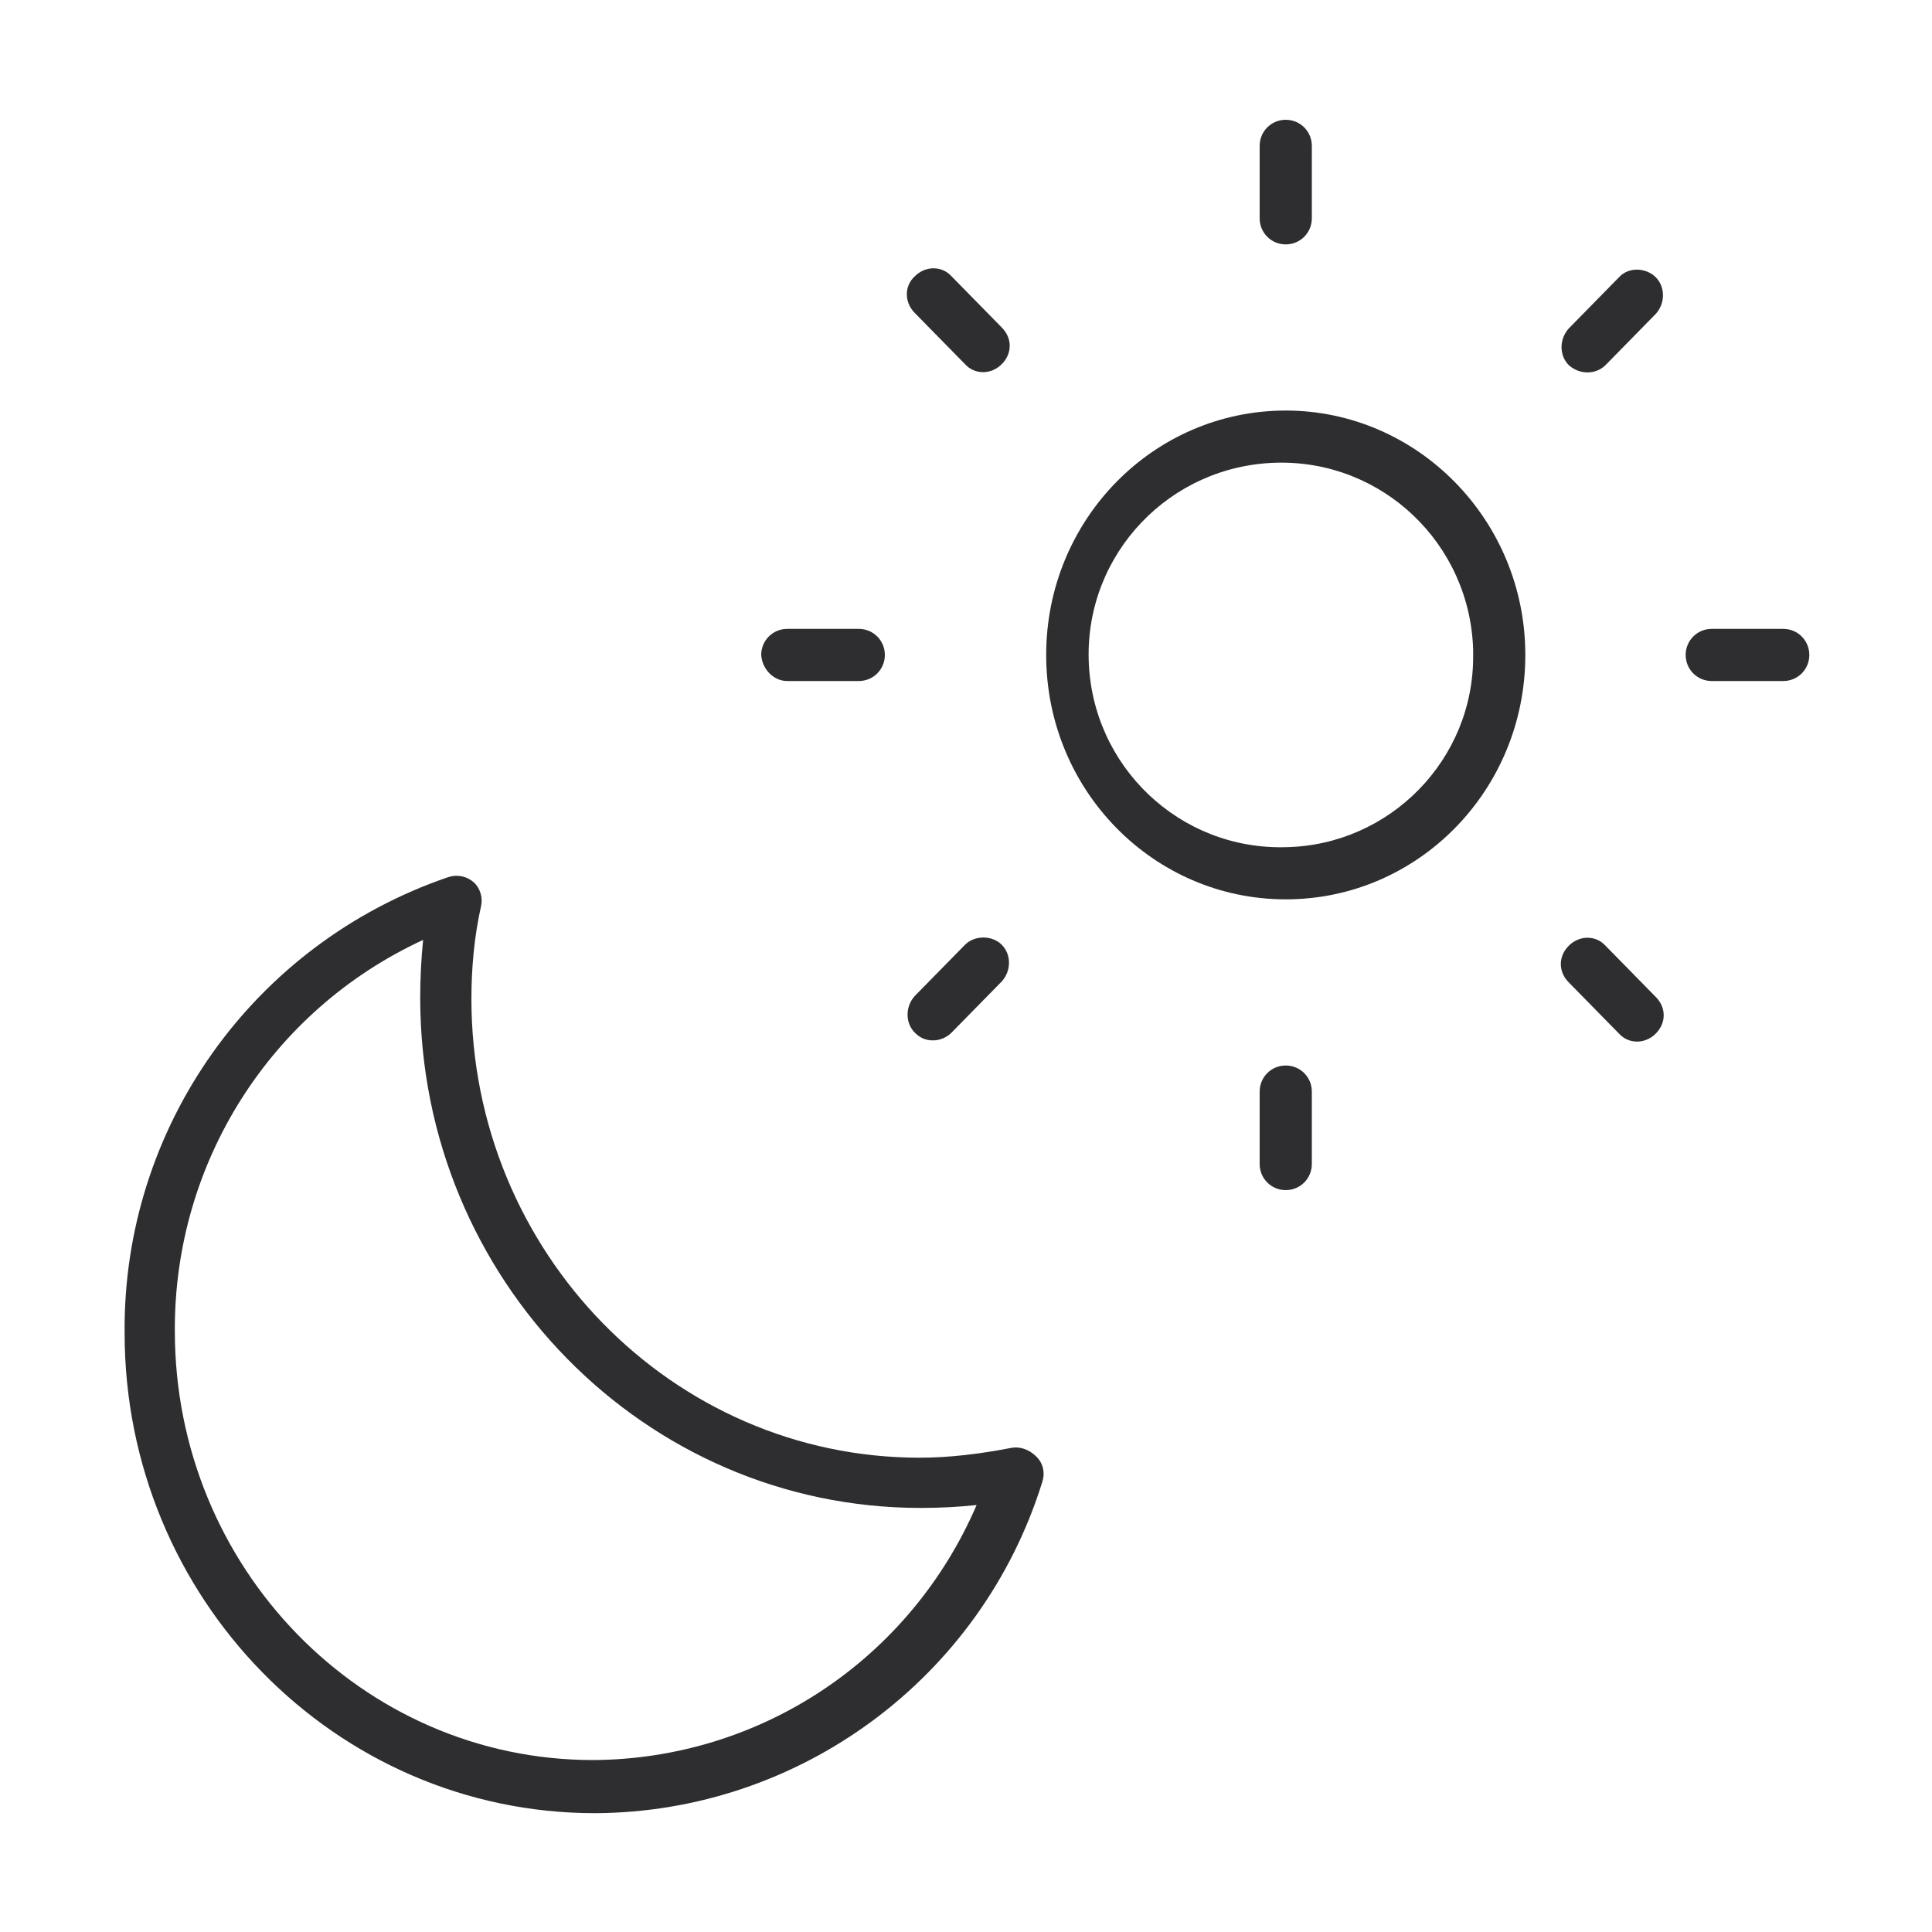 <?xml version="1.0" encoding="UTF-8"?> <!-- Generator: Adobe Illustrator 24.2.3, SVG Export Plug-In . SVG Version: 6.00 Build 0) --> <svg xmlns="http://www.w3.org/2000/svg" xmlns:xlink="http://www.w3.org/1999/xlink" version="1.1" id="Layer_1" x="0px" y="0px" viewBox="0 0 200 200" style="enable-background:new 0 0 200 200;" xml:space="preserve"> <style type="text/css"> .st0{fill:#2E2E30;} </style> <path class="st0" d="M81.5,70.5h7.4c1.5,0,2.7-1.2,2.7-2.7c0-1.5-1.2-2.7-2.7-2.7h-7.4c-1.5,0-2.7,1.2-2.7,2.7 C78.9,69.3,80.1,70.5,81.5,70.5z"></path> <path class="st0" d="M99.9,37.7c1,1.1,2.7,1.1,3.8,0s1.1-2.7,0-3.8l-5.2-5.3c-1-1.1-2.7-1.1-3.8,0c-1.1,1-1.1,2.7,0,3.8l0,0 L99.9,37.7z"></path> <path class="st0" d="M133.1,25.3c1.5,0,2.7-1.2,2.7-2.7v-7.5c0-1.5-1.2-2.7-2.7-2.7c-1.5,0-2.7,1.2-2.7,2.7c0,0,0,0,0,0v7.5 C130.4,24.1,131.6,25.3,133.1,25.3z"></path> <path class="st0" d="M96.6,107.7c0.7,0,1.4-0.3,1.9-0.8l5.2-5.3c1-1.1,1-2.8,0-3.8s-2.8-1-3.8,0l0,0l-5.2,5.3c-1,1.1-1,2.8,0,3.8 C95.3,107.5,95.9,107.7,96.6,107.7z"></path> <path class="st0" d="M184.6,65.1h-7.4c-1.5,0-2.7,1.2-2.7,2.7c0,1.5,1.2,2.7,2.7,2.7h7.4c1.5,0,2.7-1.2,2.7-2.7 C187.3,66.3,186.1,65.1,184.6,65.1z"></path> <path class="st0" d="M167.6,28.7l-5.2,5.3c-1,1.1-1,2.8,0,3.8c1.1,1,2.8,1,3.8,0c0,0,0,0,0,0l5.2-5.3c1-1.1,1-2.8,0-3.8 S168.6,27.6,167.6,28.7C167.6,28.7,167.6,28.7,167.6,28.7z"></path> <path class="st0" d="M166.2,97.9c-1-1.1-2.7-1.1-3.8,0s-1.1,2.7,0,3.8l0,0l5.2,5.3c1,1.1,2.7,1.1,3.8,0s1.1-2.7,0-3.8L166.2,97.9z"></path> <path class="st0" d="M133.1,110.3c-1.5,0-2.7,1.2-2.7,2.7v7.5c0,1.5,1.2,2.7,2.7,2.7c1.5,0,2.7-1.2,2.7-2.7c0,0,0,0,0,0v-7.5 C135.8,111.5,134.6,110.3,133.1,110.3z"></path> <path class="st0" d="M133.1,42.5c-13.7,0-24.8,11.3-24.8,25.3s11.1,25.3,24.8,25.3c13.7,0,24.8-11.3,24.8-25.3 S146.7,42.5,133.1,42.5z M133.1,87.7c-11,0.3-20.1-8.4-20.4-19.4s8.4-20.1,19.4-20.4c11-0.3,20.1,8.4,20.4,19.4c0,0.2,0,0.3,0,0.5 C152.6,78.6,143.9,87.5,133.1,87.7z"></path> <path class="st0" d="M104.6,149.9c-3.1,0.6-6.3,1-9.4,1c-25.6,0-46.4-21.3-46.4-47.5c0-3.2,0.3-6.5,1-9.6c0.2-0.9-0.1-1.9-0.8-2.5 c-0.7-0.6-1.7-0.8-2.6-0.5c-20.2,6.9-33.7,25.9-33.5,47.2c0,27.4,21.8,49.7,48.7,49.7c21.2-0.1,40-14,46.3-34.3 c0.3-0.9,0.1-1.9-0.6-2.6C106.5,150,105.5,149.7,104.6,149.9z M61.4,182.2c-23.9,0-43.3-19.9-43.3-44.4 c-0.1-17.4,9.9-33.2,25.7-40.5c-0.2,2-0.3,4-0.3,6c0,29.1,23.2,52.8,51.8,52.8c2,0,3.9-0.1,5.8-0.3 C94.2,171.8,78.7,182.1,61.4,182.2L61.4,182.2z"></path> </svg> 
